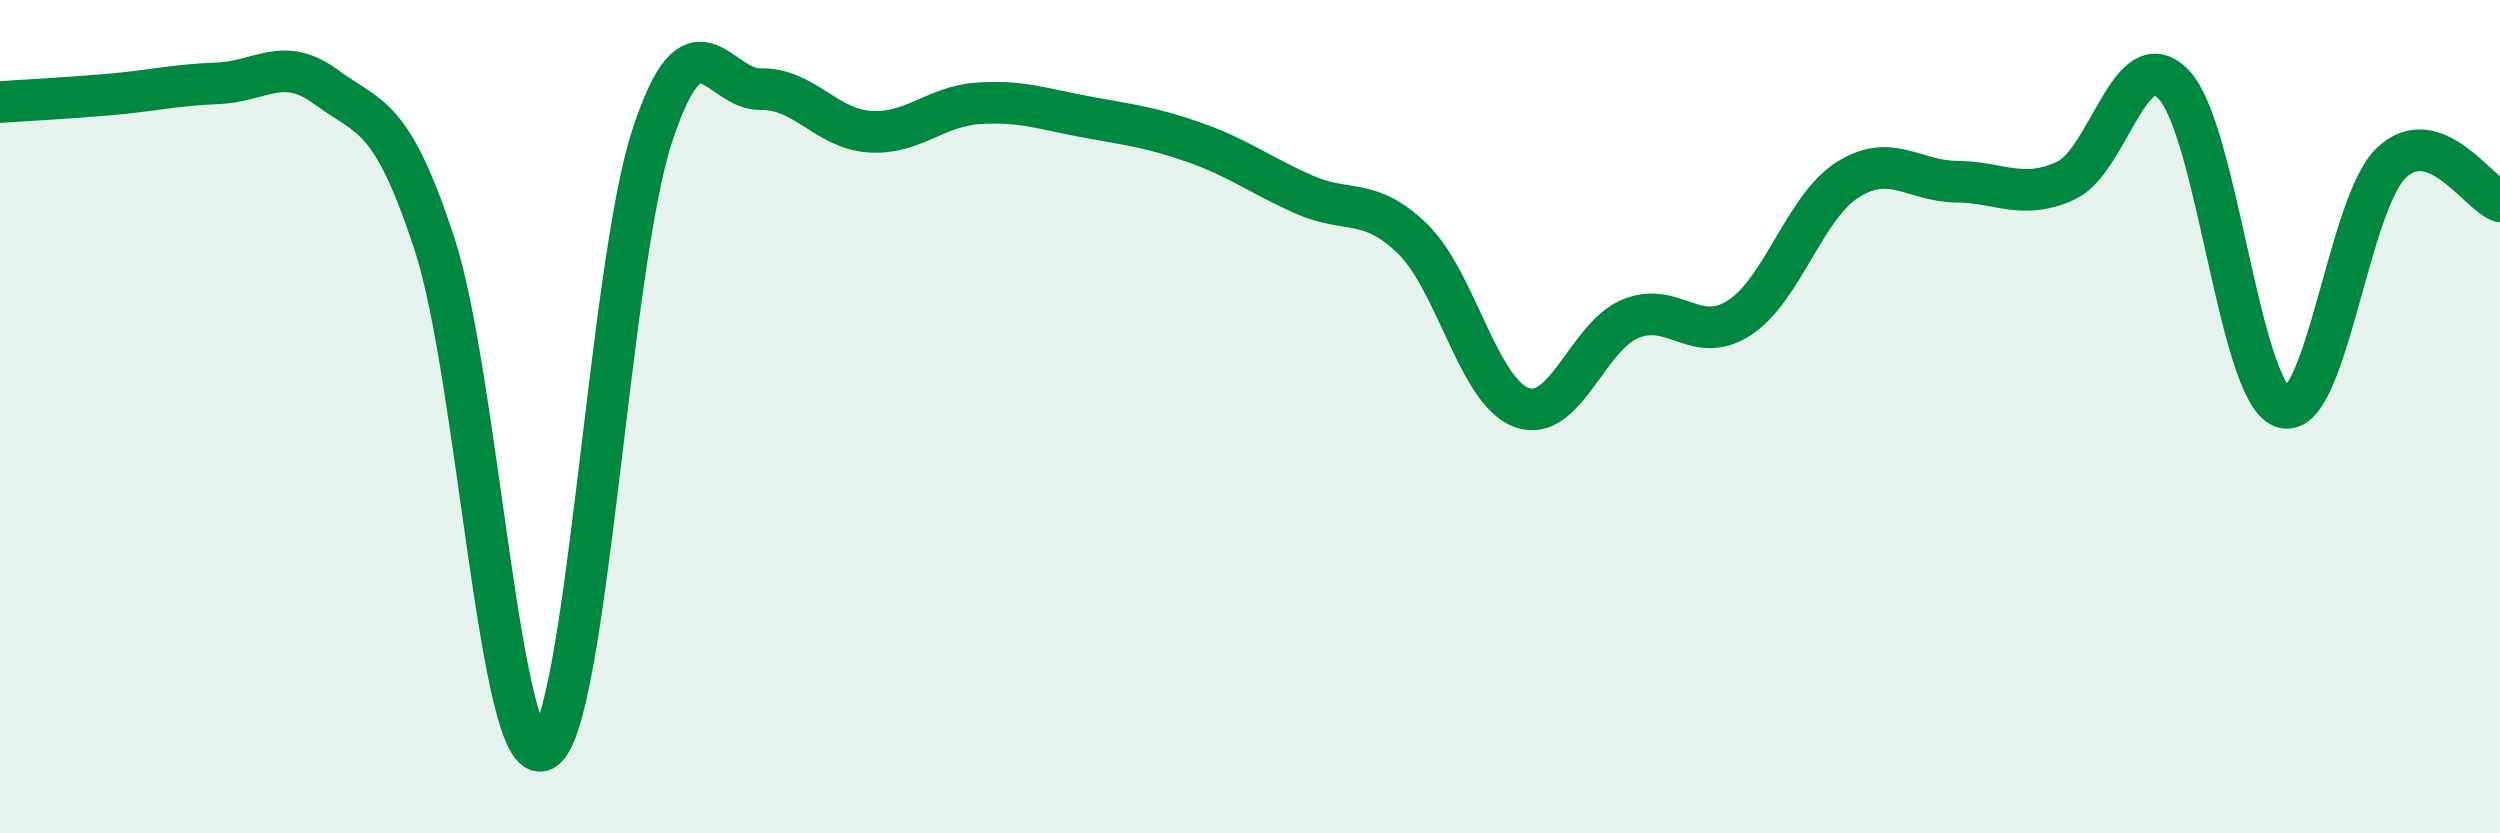 
    <svg width="60" height="20" viewBox="0 0 60 20" xmlns="http://www.w3.org/2000/svg">
      <path
        d="M 0,2.45 C 0.52,2.41 1.57,2.36 2.61,2.27 C 3.65,2.18 4.18,2.04 5.22,2 C 6.26,1.96 6.79,1.32 7.83,2.09 C 8.87,2.86 9.39,2.68 10.43,5.86 C 11.47,9.04 12,18.52 13.04,18 C 14.08,17.48 14.61,6.44 15.65,3.27 C 16.69,0.1 17.22,2.16 18.26,2.14 C 19.3,2.12 19.83,3.09 20.87,3.16 C 21.91,3.23 22.44,2.55 23.48,2.48 C 24.52,2.41 25.05,2.62 26.09,2.81 C 27.13,3 27.66,3.06 28.7,3.43 C 29.74,3.8 30.26,4.21 31.3,4.67 C 32.34,5.13 32.87,4.72 33.91,5.74 C 34.95,6.76 35.48,9.4 36.52,9.78 C 37.56,10.16 38.09,8.08 39.13,7.65 C 40.17,7.22 40.7,8.3 41.74,7.63 C 42.78,6.96 43.31,4.96 44.35,4.31 C 45.39,3.66 45.92,4.35 46.96,4.36 C 48,4.37 48.53,4.81 49.57,4.34 C 50.61,3.87 51.13,0.94 52.17,2.03 C 53.21,3.12 53.74,9.39 54.78,9.77 C 55.82,10.15 56.35,4.9 57.39,3.91 C 58.43,2.92 59.48,4.65 60,4.83L60 20L0 20Z"
        fill="#008740"
        opacity="0.1"
        stroke-linecap="round"
        stroke-linejoin="round"
      />
      <path
        d="M 0,2.45 C 0.52,2.41 1.57,2.36 2.61,2.27 C 3.65,2.18 4.18,2.04 5.22,2 C 6.26,1.96 6.79,1.32 7.83,2.09 C 8.87,2.86 9.39,2.68 10.43,5.86 C 11.47,9.04 12,18.52 13.04,18 C 14.08,17.48 14.61,6.44 15.65,3.27 C 16.69,0.1 17.22,2.16 18.26,2.14 C 19.3,2.12 19.83,3.09 20.87,3.16 C 21.91,3.23 22.44,2.55 23.48,2.48 C 24.52,2.41 25.05,2.62 26.09,2.81 C 27.13,3 27.66,3.06 28.7,3.43 C 29.74,3.8 30.26,4.21 31.3,4.67 C 32.34,5.13 32.87,4.72 33.91,5.74 C 34.95,6.76 35.48,9.4 36.52,9.78 C 37.56,10.16 38.09,8.08 39.13,7.65 C 40.17,7.22 40.7,8.3 41.74,7.63 C 42.78,6.96 43.31,4.96 44.35,4.31 C 45.39,3.66 45.92,4.35 46.96,4.36 C 48,4.37 48.53,4.81 49.57,4.34 C 50.61,3.87 51.13,0.94 52.17,2.03 C 53.21,3.12 53.74,9.39 54.78,9.77 C 55.82,10.15 56.35,4.9 57.39,3.91 C 58.43,2.92 59.48,4.65 60,4.83"
        stroke="#008740"
        stroke-width="1"
        fill="none"
        stroke-linecap="round"
        stroke-linejoin="round"
      />
    </svg>
  